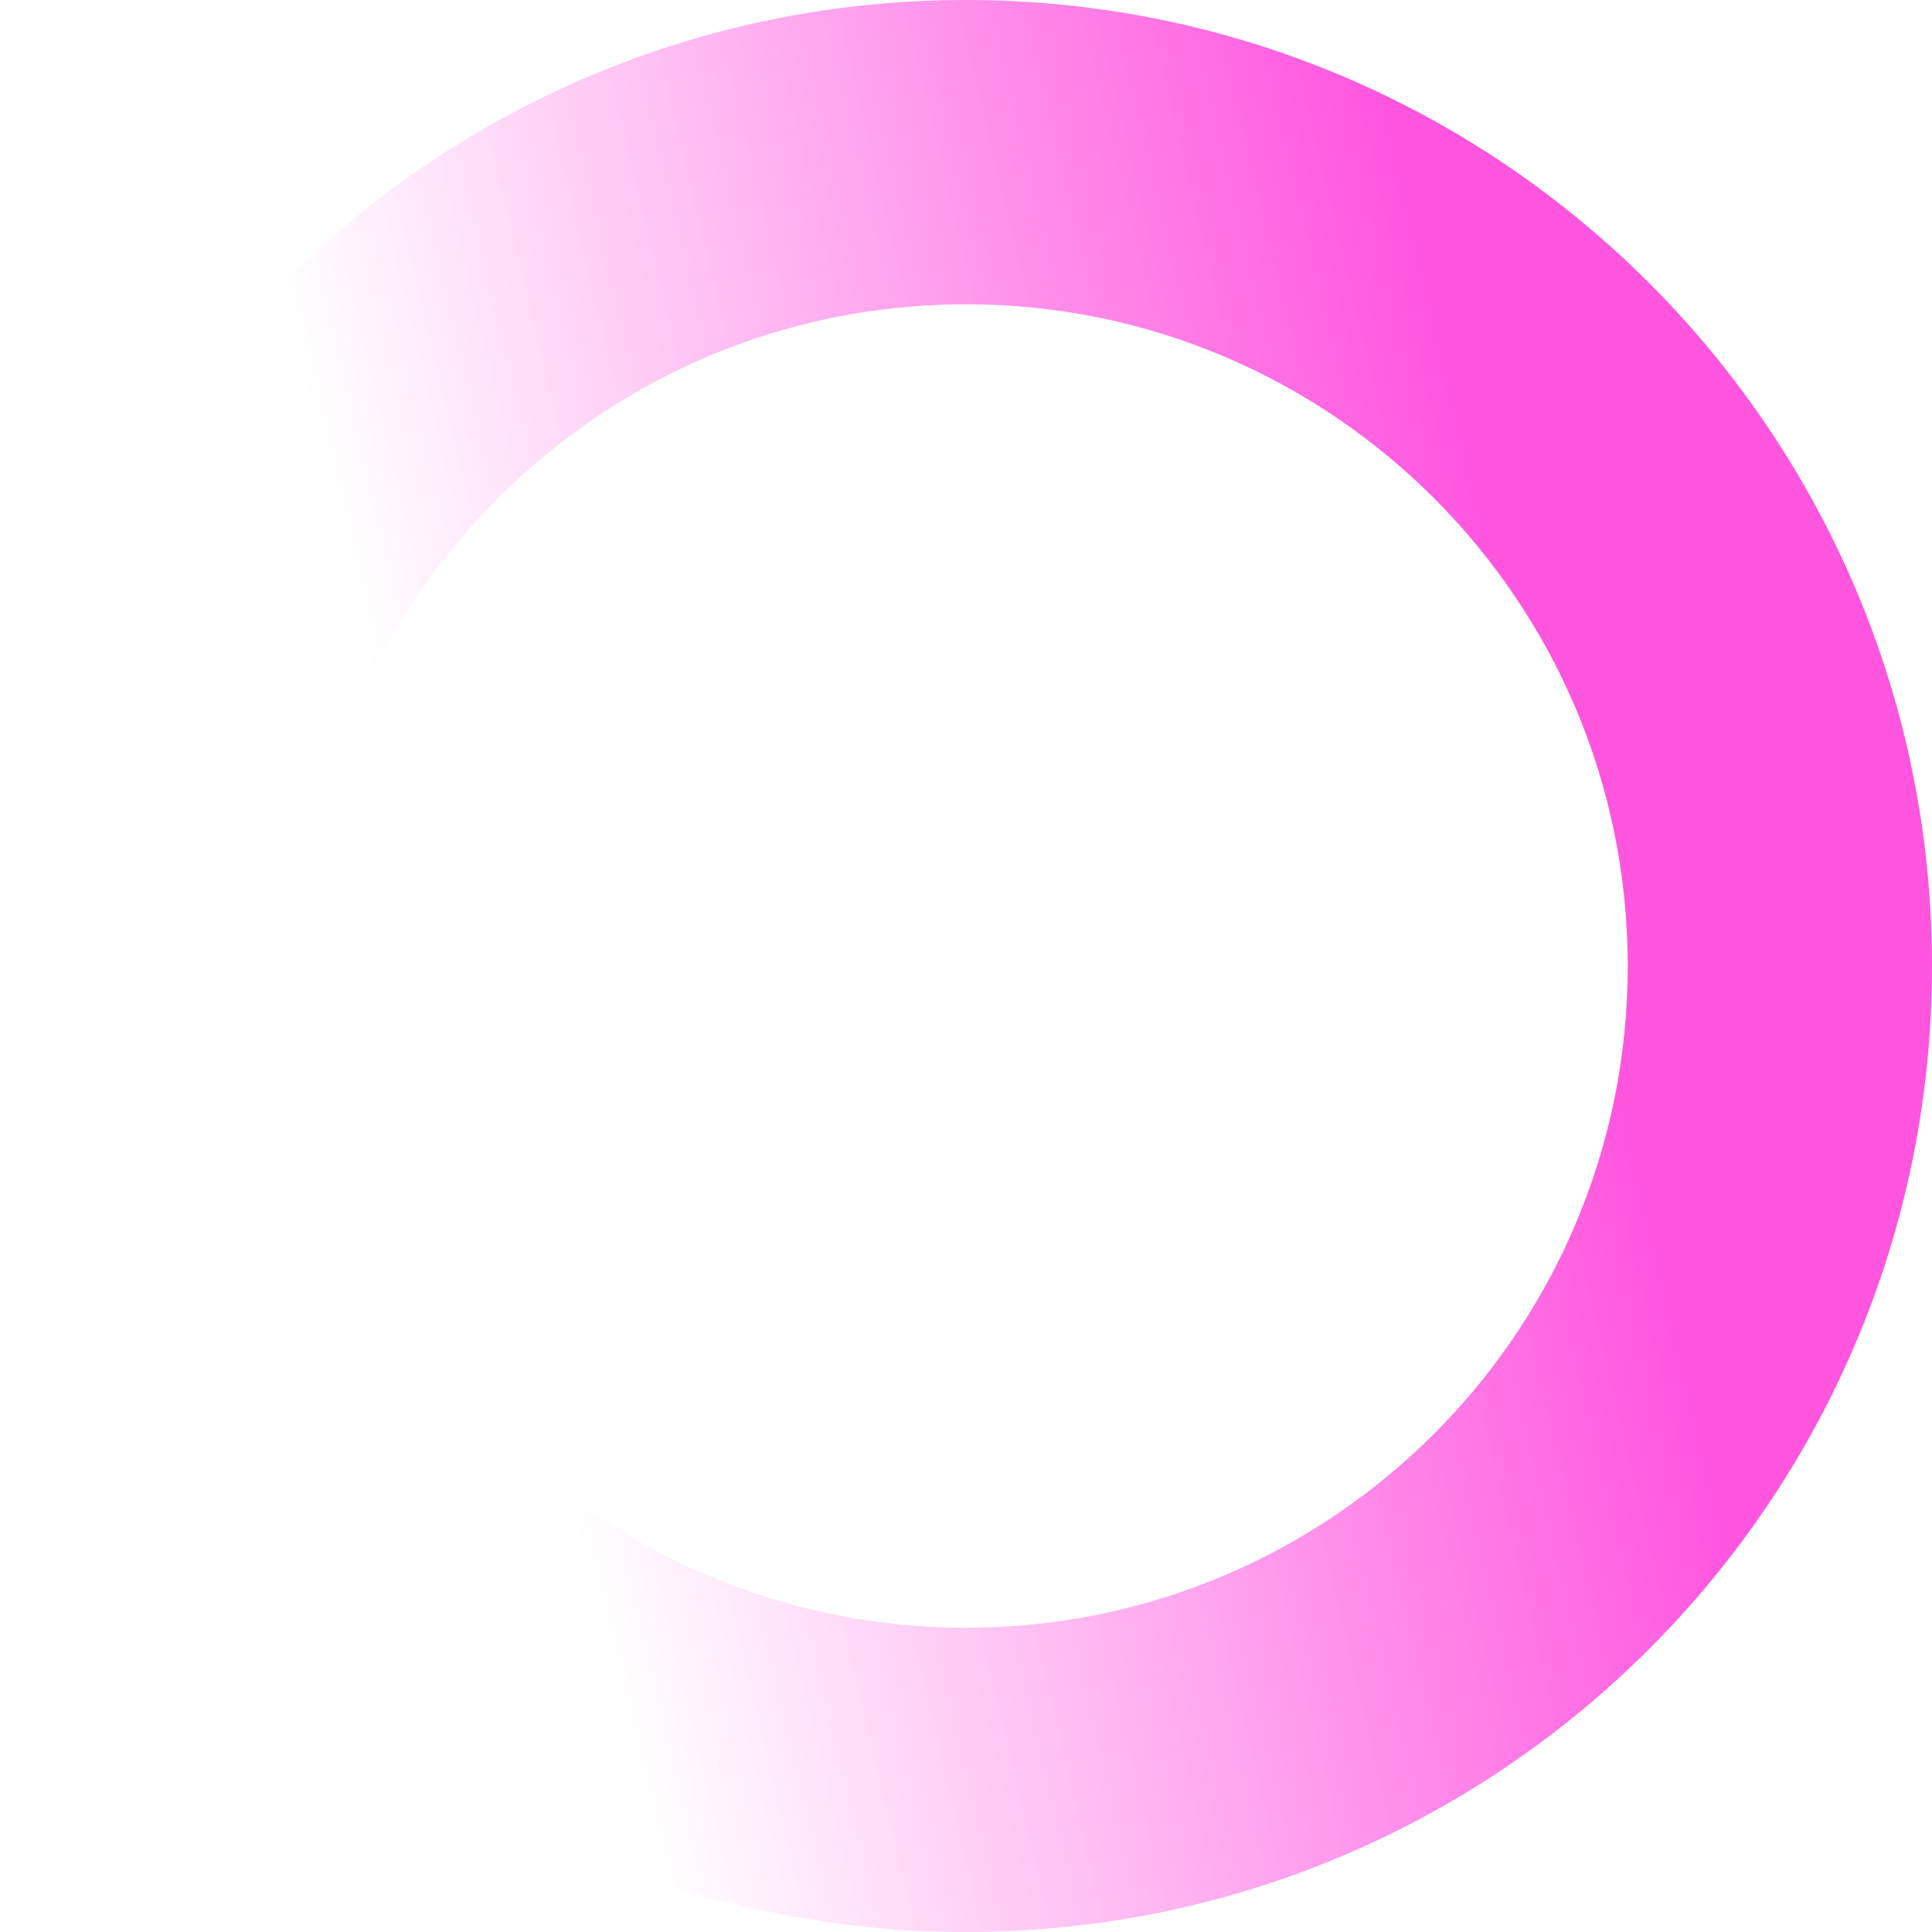 <?xml version="1.0" encoding="UTF-8"?> <svg xmlns="http://www.w3.org/2000/svg" width="127" height="127" viewBox="0 0 127 127" fill="none"> <path fill-rule="evenodd" clip-rule="evenodd" d="M63.5 107C87.524 107 107 87.524 107 63.5C107 39.476 87.524 20 63.5 20C39.476 20 20 39.476 20 63.5C20 87.524 39.476 107 63.5 107ZM63.5 127C98.57 127 127 98.57 127 63.5C127 28.43 98.57 0 63.5 0C28.43 0 0 28.43 0 63.5C0 98.57 28.43 127 63.5 127Z" fill="url(#paint0_linear_638_6333)"></path> <defs> <linearGradient id="paint0_linear_638_6333" x1="103" y1="56.5" x2="31.5" y2="73.5" gradientUnits="userSpaceOnUse"> <stop stop-color="#FF55DF"></stop> <stop offset="1" stop-color="#FF55DF" stop-opacity="0"></stop> </linearGradient> </defs> </svg> 